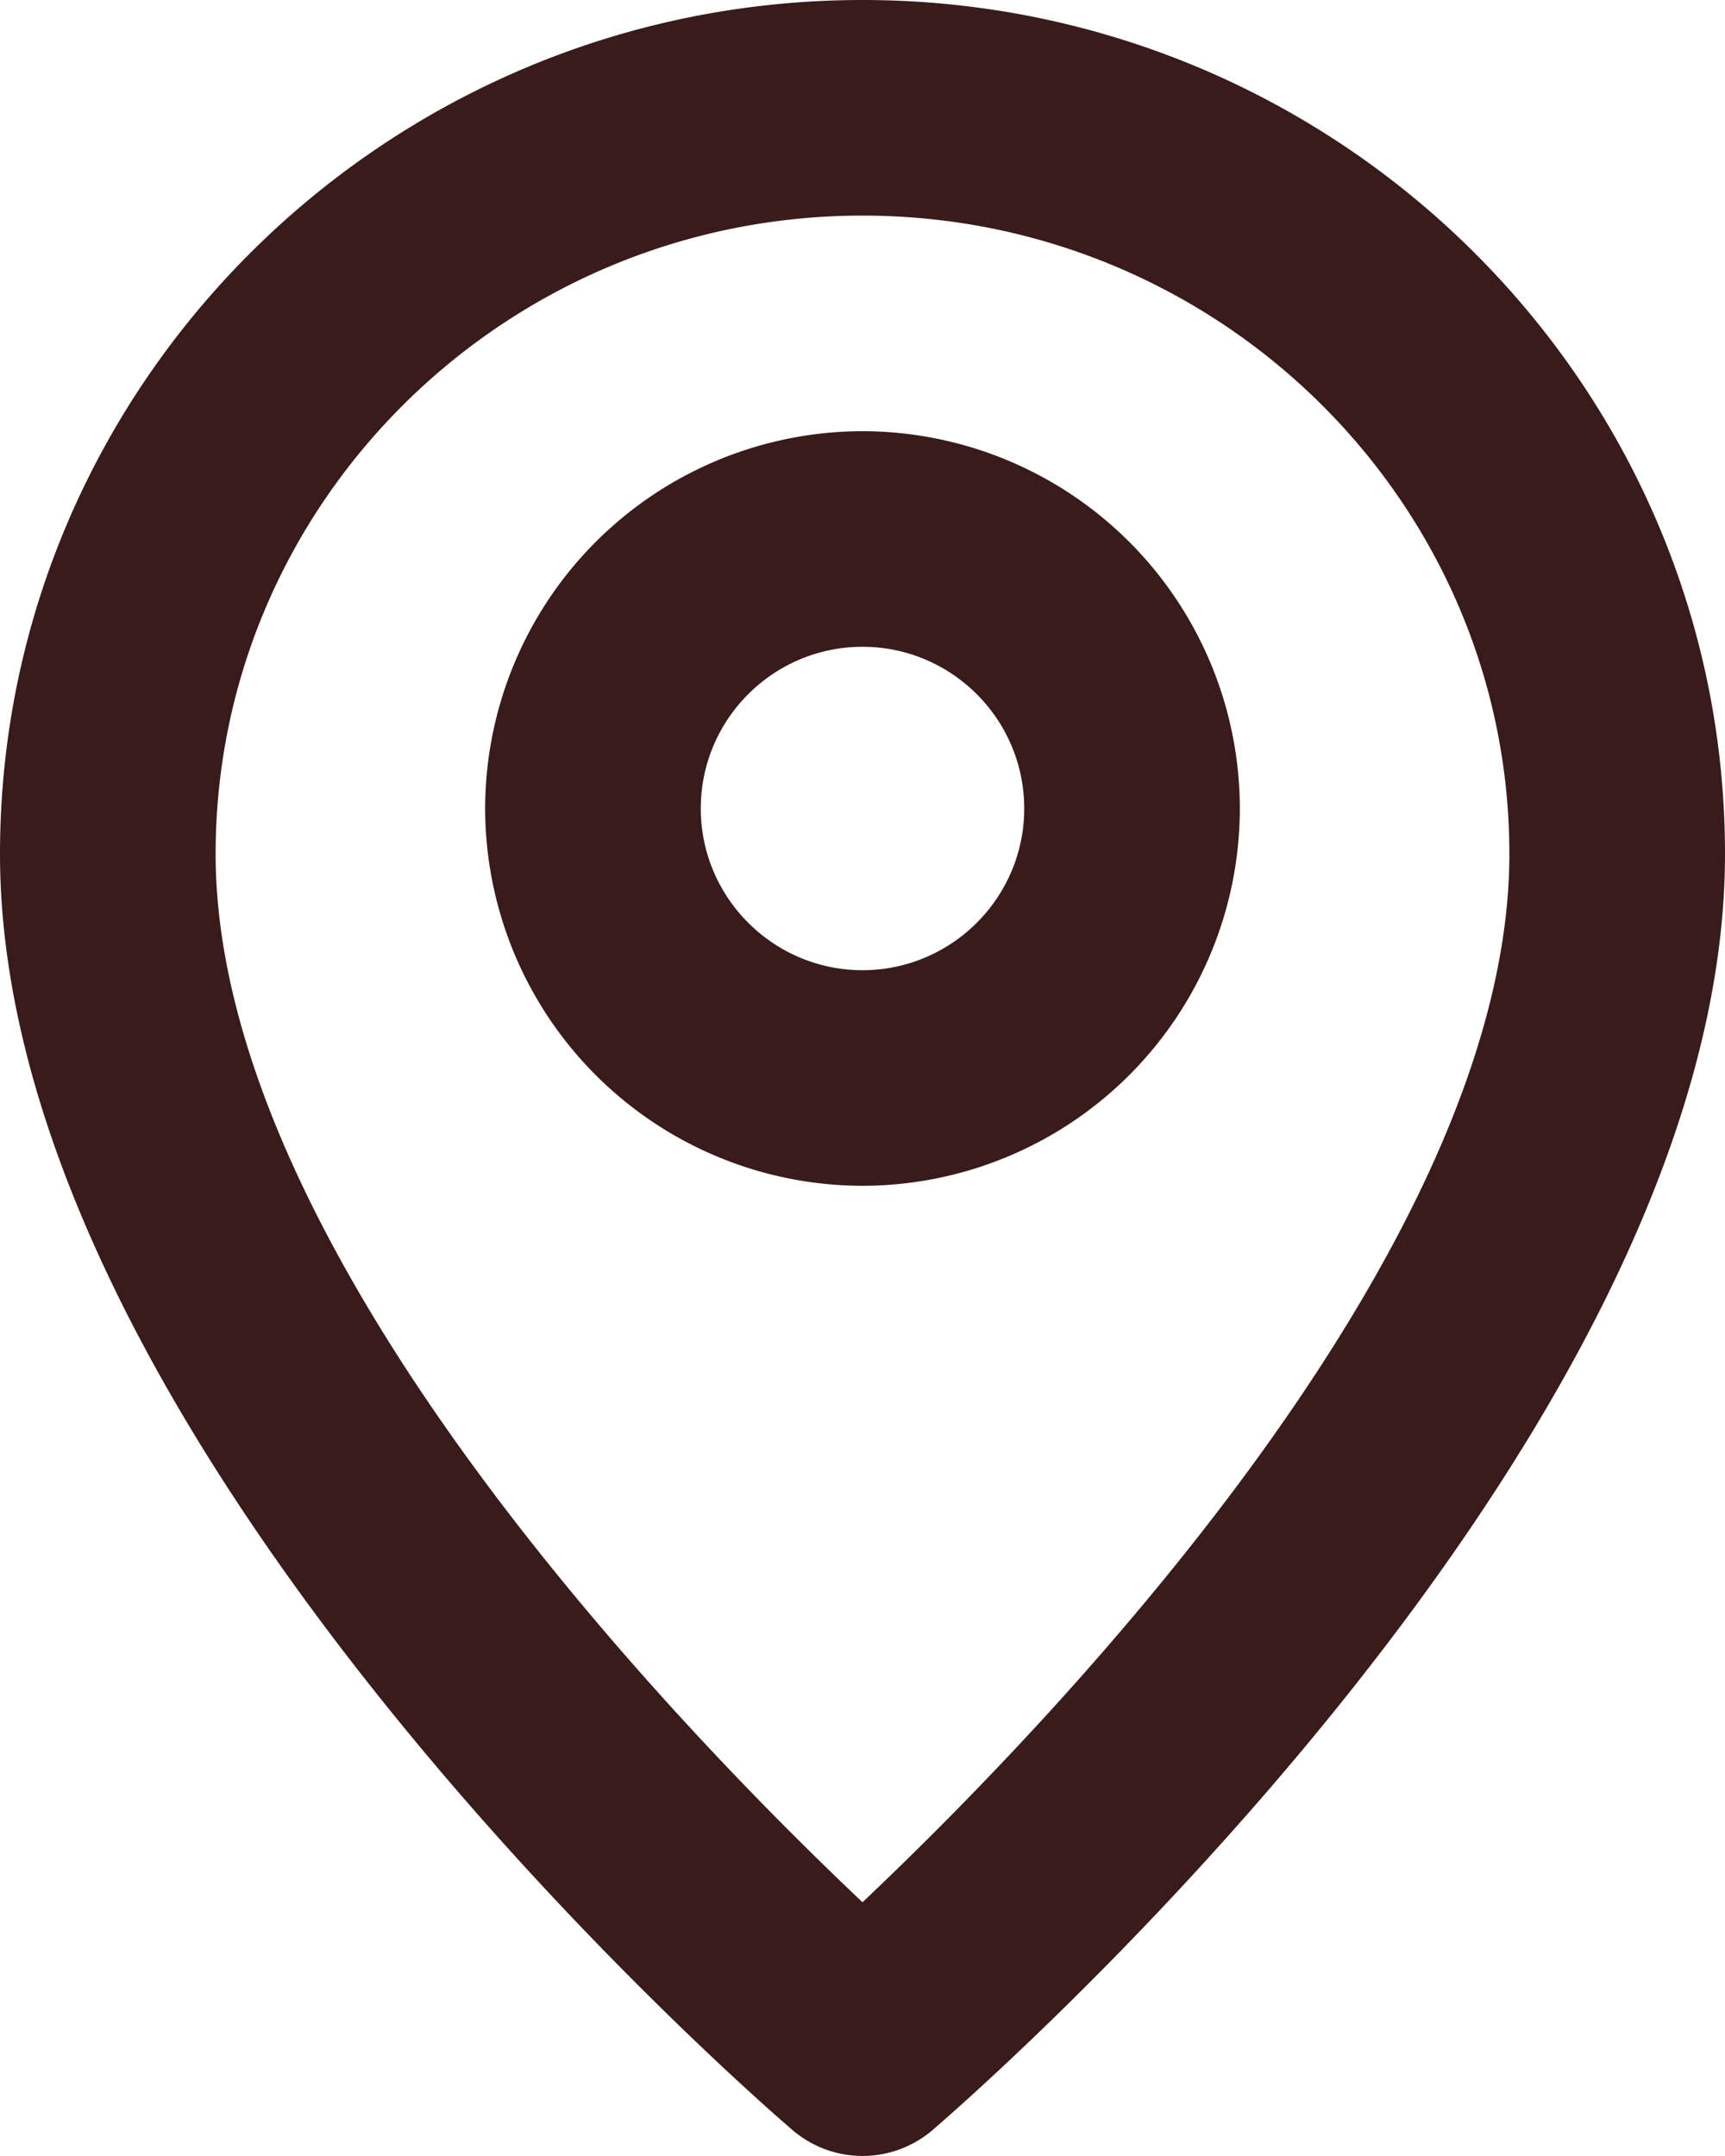 <svg width="24" height="30" fill="none" xmlns="http://www.w3.org/2000/svg"><path fill-rule="evenodd" clip-rule="evenodd" d="M12 13.5c-1.24 0-2.25-1.01-2.25-2.25C9.75 10.008 10.76 9 12 9s2.25 1.009 2.25 2.25c0 1.24-1.01 2.25-2.25 2.25zM12 6a5.256 5.256 0 00-5.25 5.25A5.256 5.256 0 0012 16.5a5.256 5.256 0 005.25-5.25A5.256 5.256 0 0012 6zm0 20.469c-2.512-2.376-9-9.047-9-14.586C3 6.986 7.037 3 12 3s9 3.986 9 8.883c0 5.54-6.488 12.21-9 14.586zM12 0C5.383 0 0 5.33 0 11.883c0 8.213 10.573 17.369 11.024 17.754a1.497 1.497 0 001.953 0C13.426 29.251 24 20.096 24 11.883 24 5.33 18.616 0 12 0z" fill="#391B1C"/></svg>